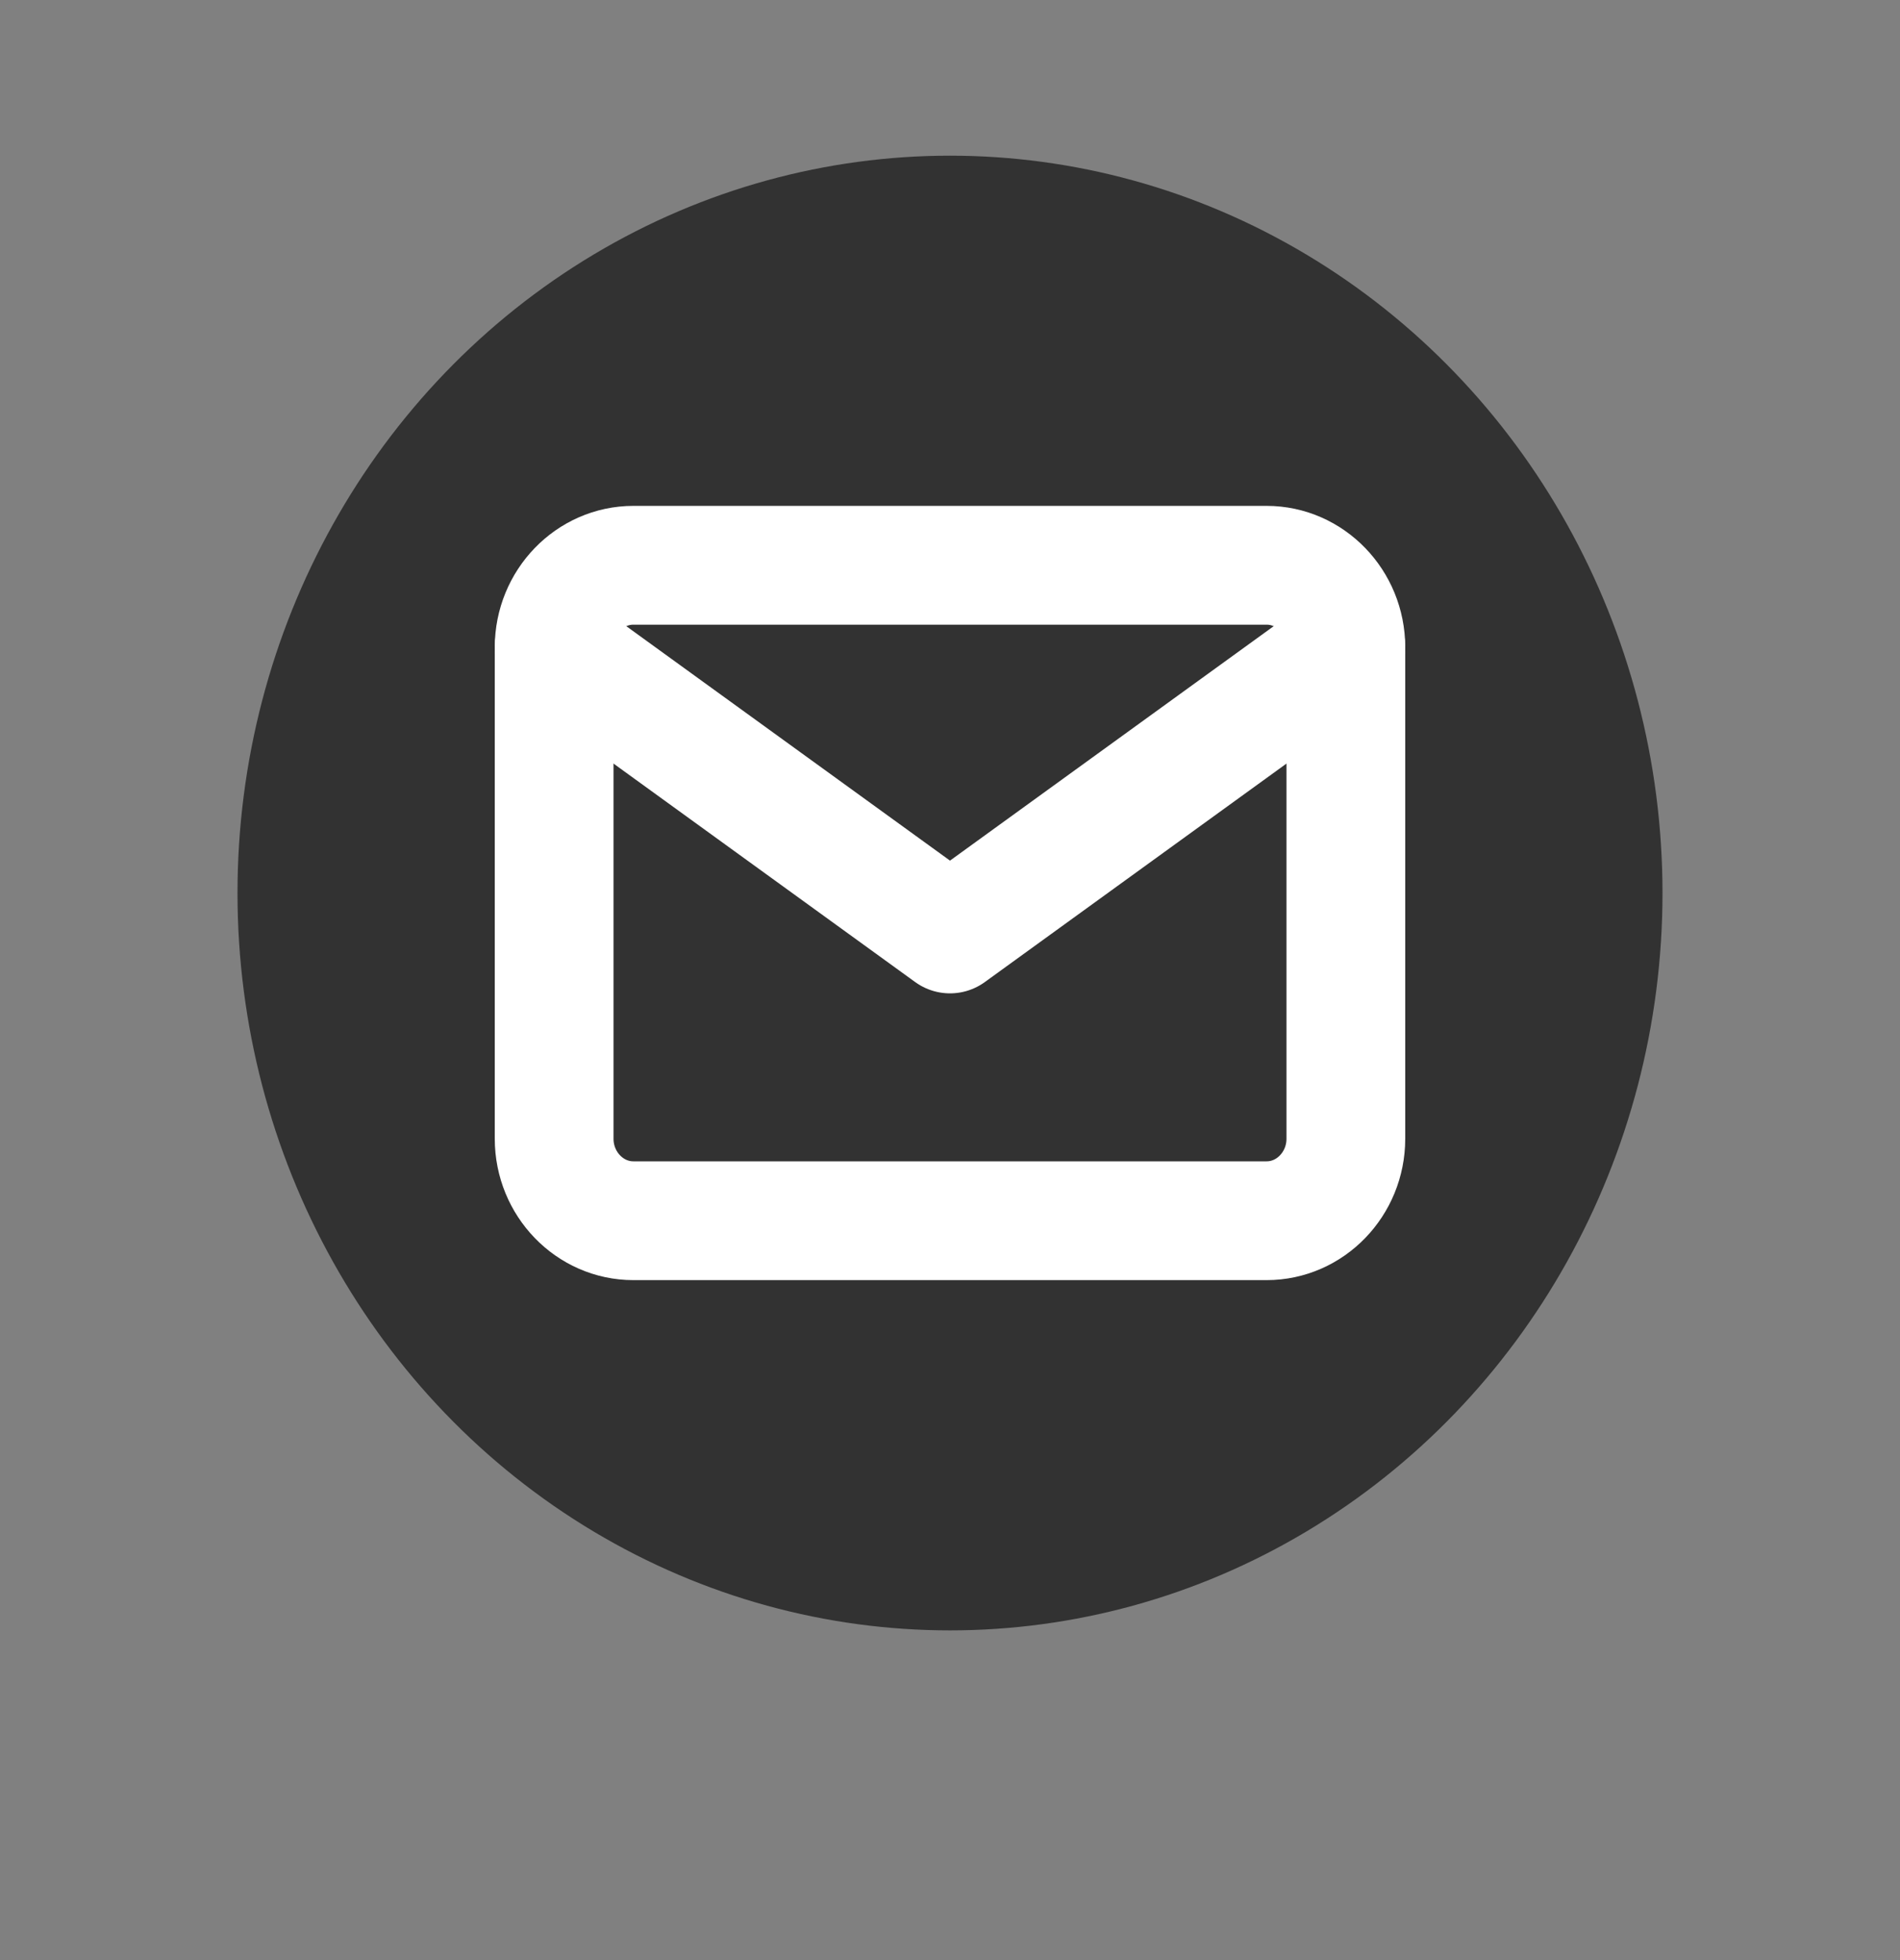 
<svg width="32" height="33" fill="none" xmlns="http://www.w3.org/2000/svg"><rect width="100%" height="100%" fill="#808080" stroke="none"/><ellipse cx="16" cy="15.035" rx="12" ry="12.414" fill="#323232"/><path d="M10.667 9.517h10.666c.734 0 1.334.621 1.334 1.38v8.275c0 .76-.6 1.38-1.334 1.38H10.667c-.734 0-1.334-.62-1.334-1.38v-8.275c0-.759.6-1.38 1.334-1.38Z" stroke="#fff" stroke-width="2" stroke-linecap="round" stroke-linejoin="round"/><path d="M22.667 10.897 16 15.724l-6.667-4.827" stroke="#fff" stroke-width="2" stroke-linecap="round" stroke-linejoin="round"/></svg>